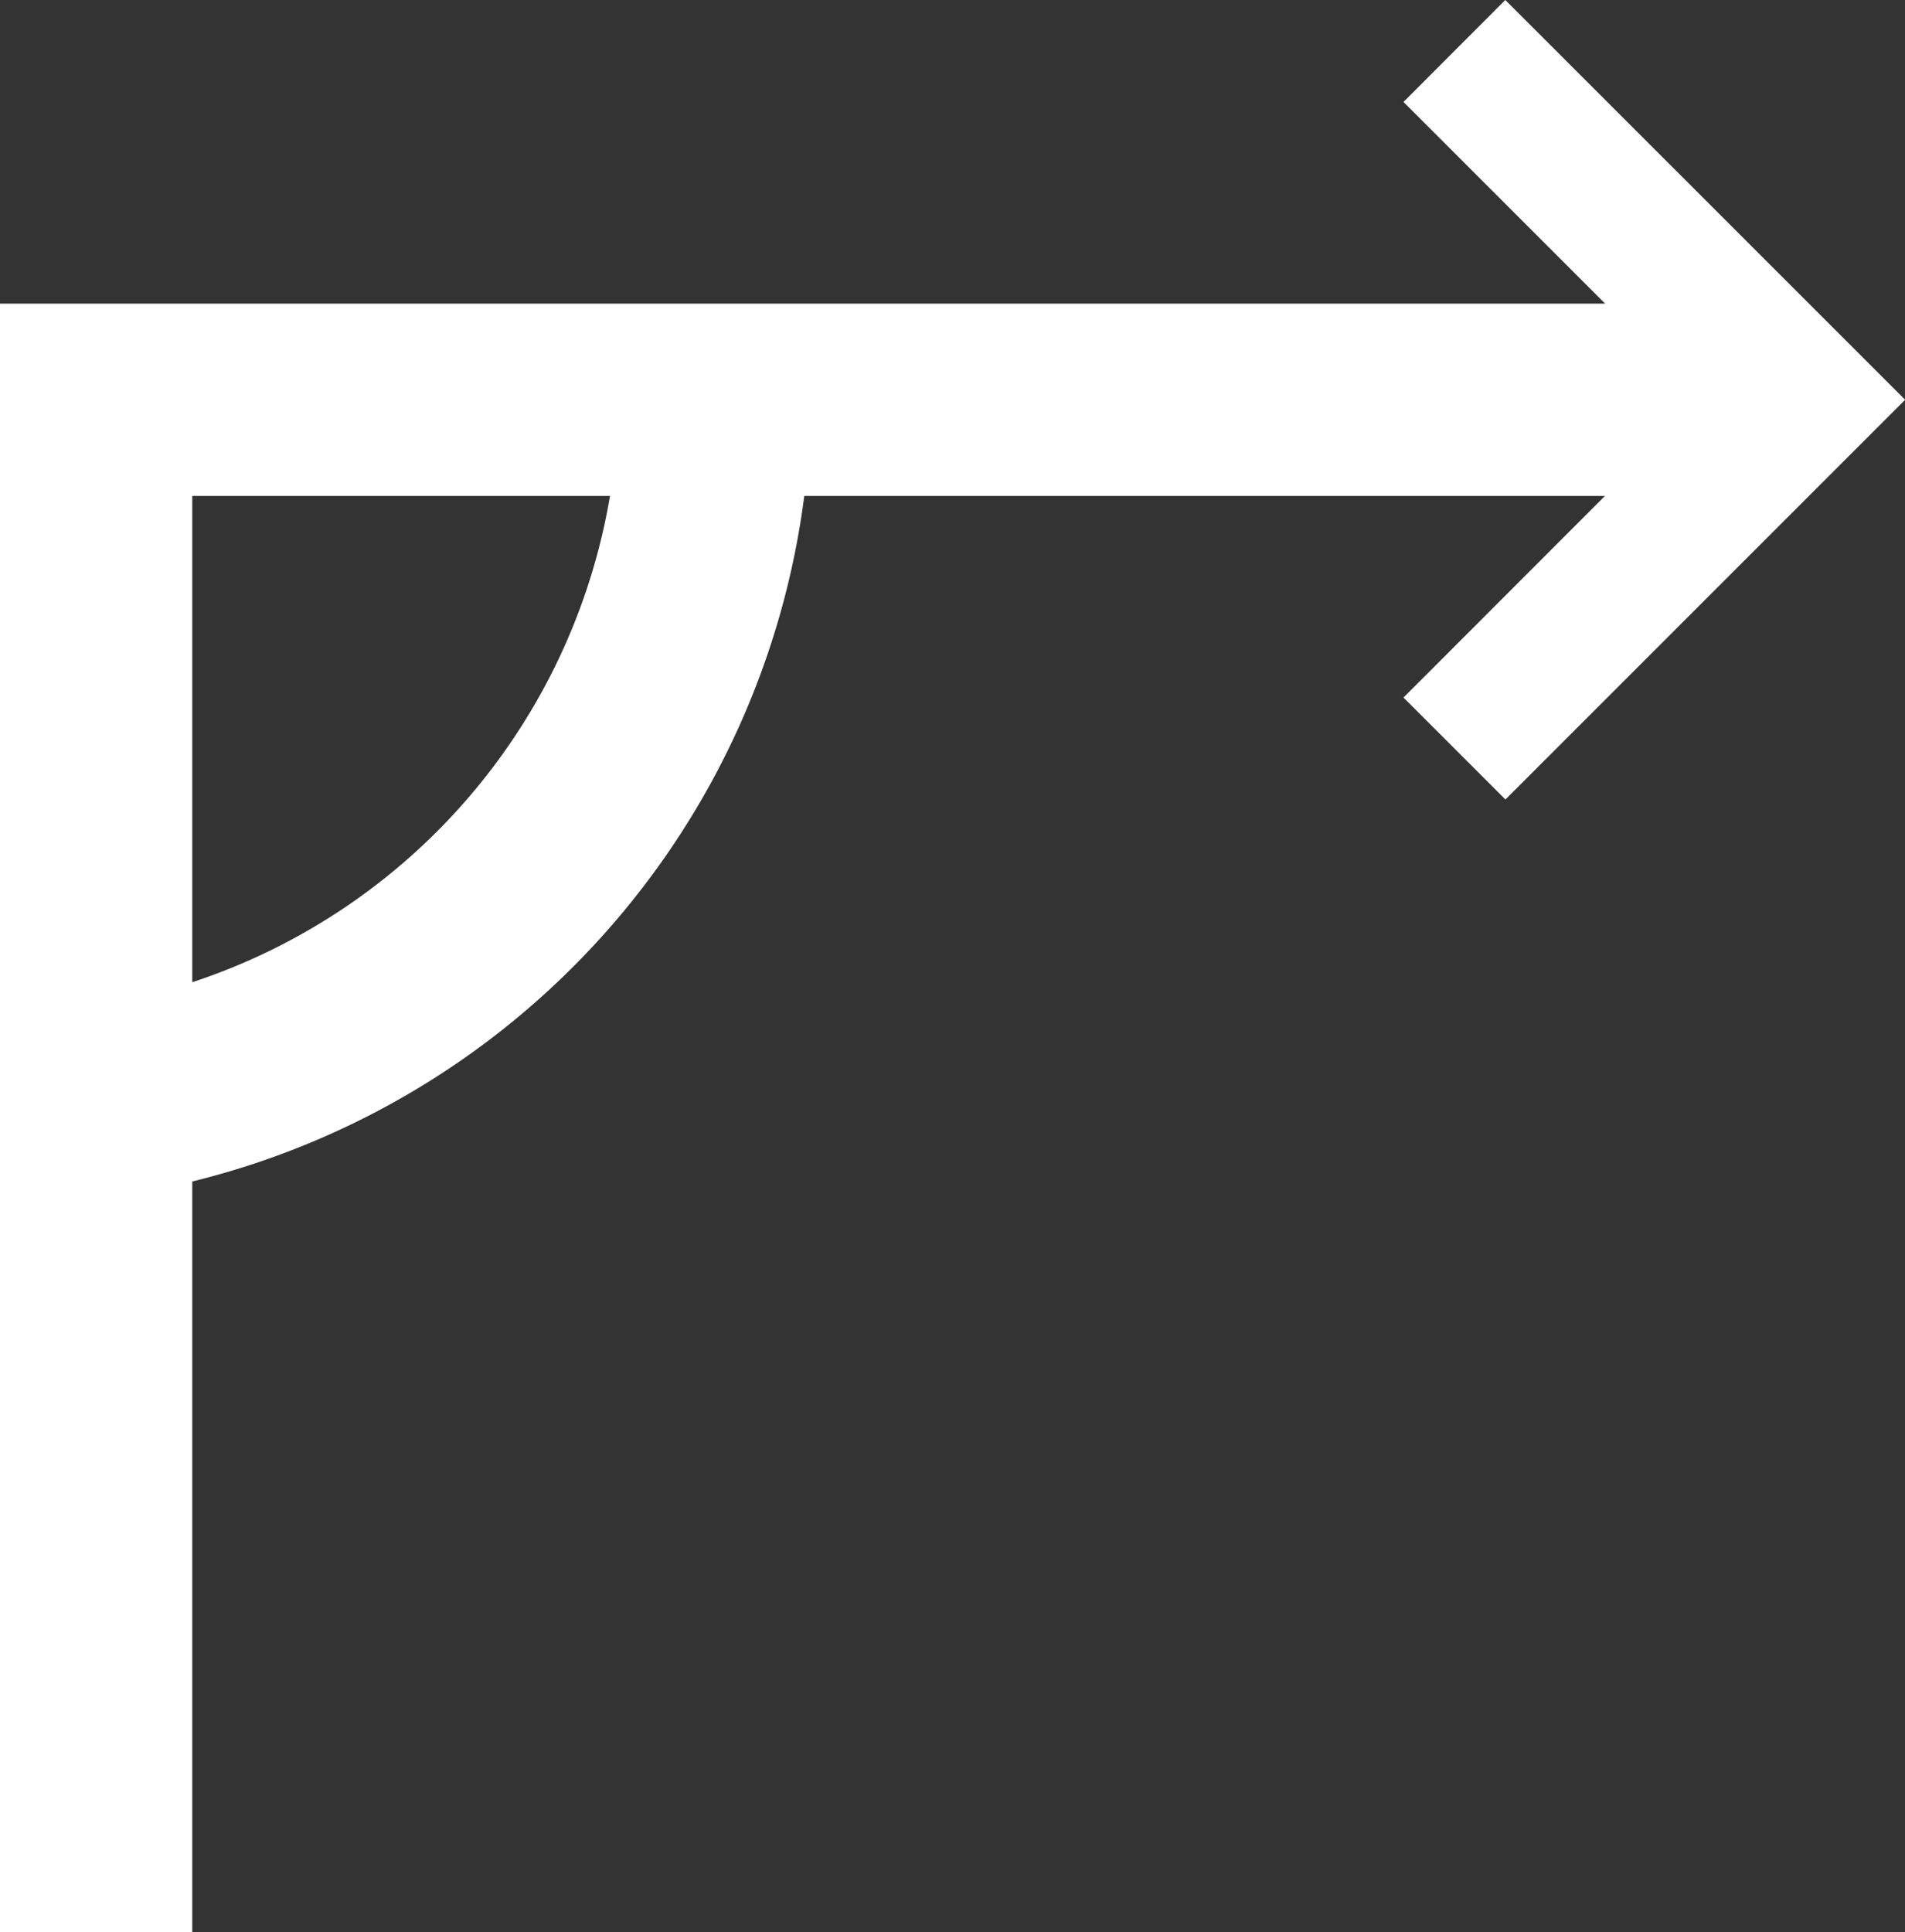 <svg id="ico48-narrowTurns" xmlns="http://www.w3.org/2000/svg" width="39.634" height="40.194" viewBox="0 0 39.634 40.194">
  <rect x="0" y="0" width="39.634" height="40.194" fill="#333333" stroke="none"/>
  <path id="Path_7021" data-name="Path 7021" d="M39.318,67.9,37.2,70.021l4.195,4.195H8v33.878h4V92.477A16.9,16.9,0,0,0,24.733,78.216H41.392L37.2,82.41l2.121,2.121,8.316-8.315ZM12,88.332V78.216h8.691A12.91,12.91,0,0,1,12,88.332Z" transform="translate(-8 -67.9)" fill="#fff"/>
</svg>
